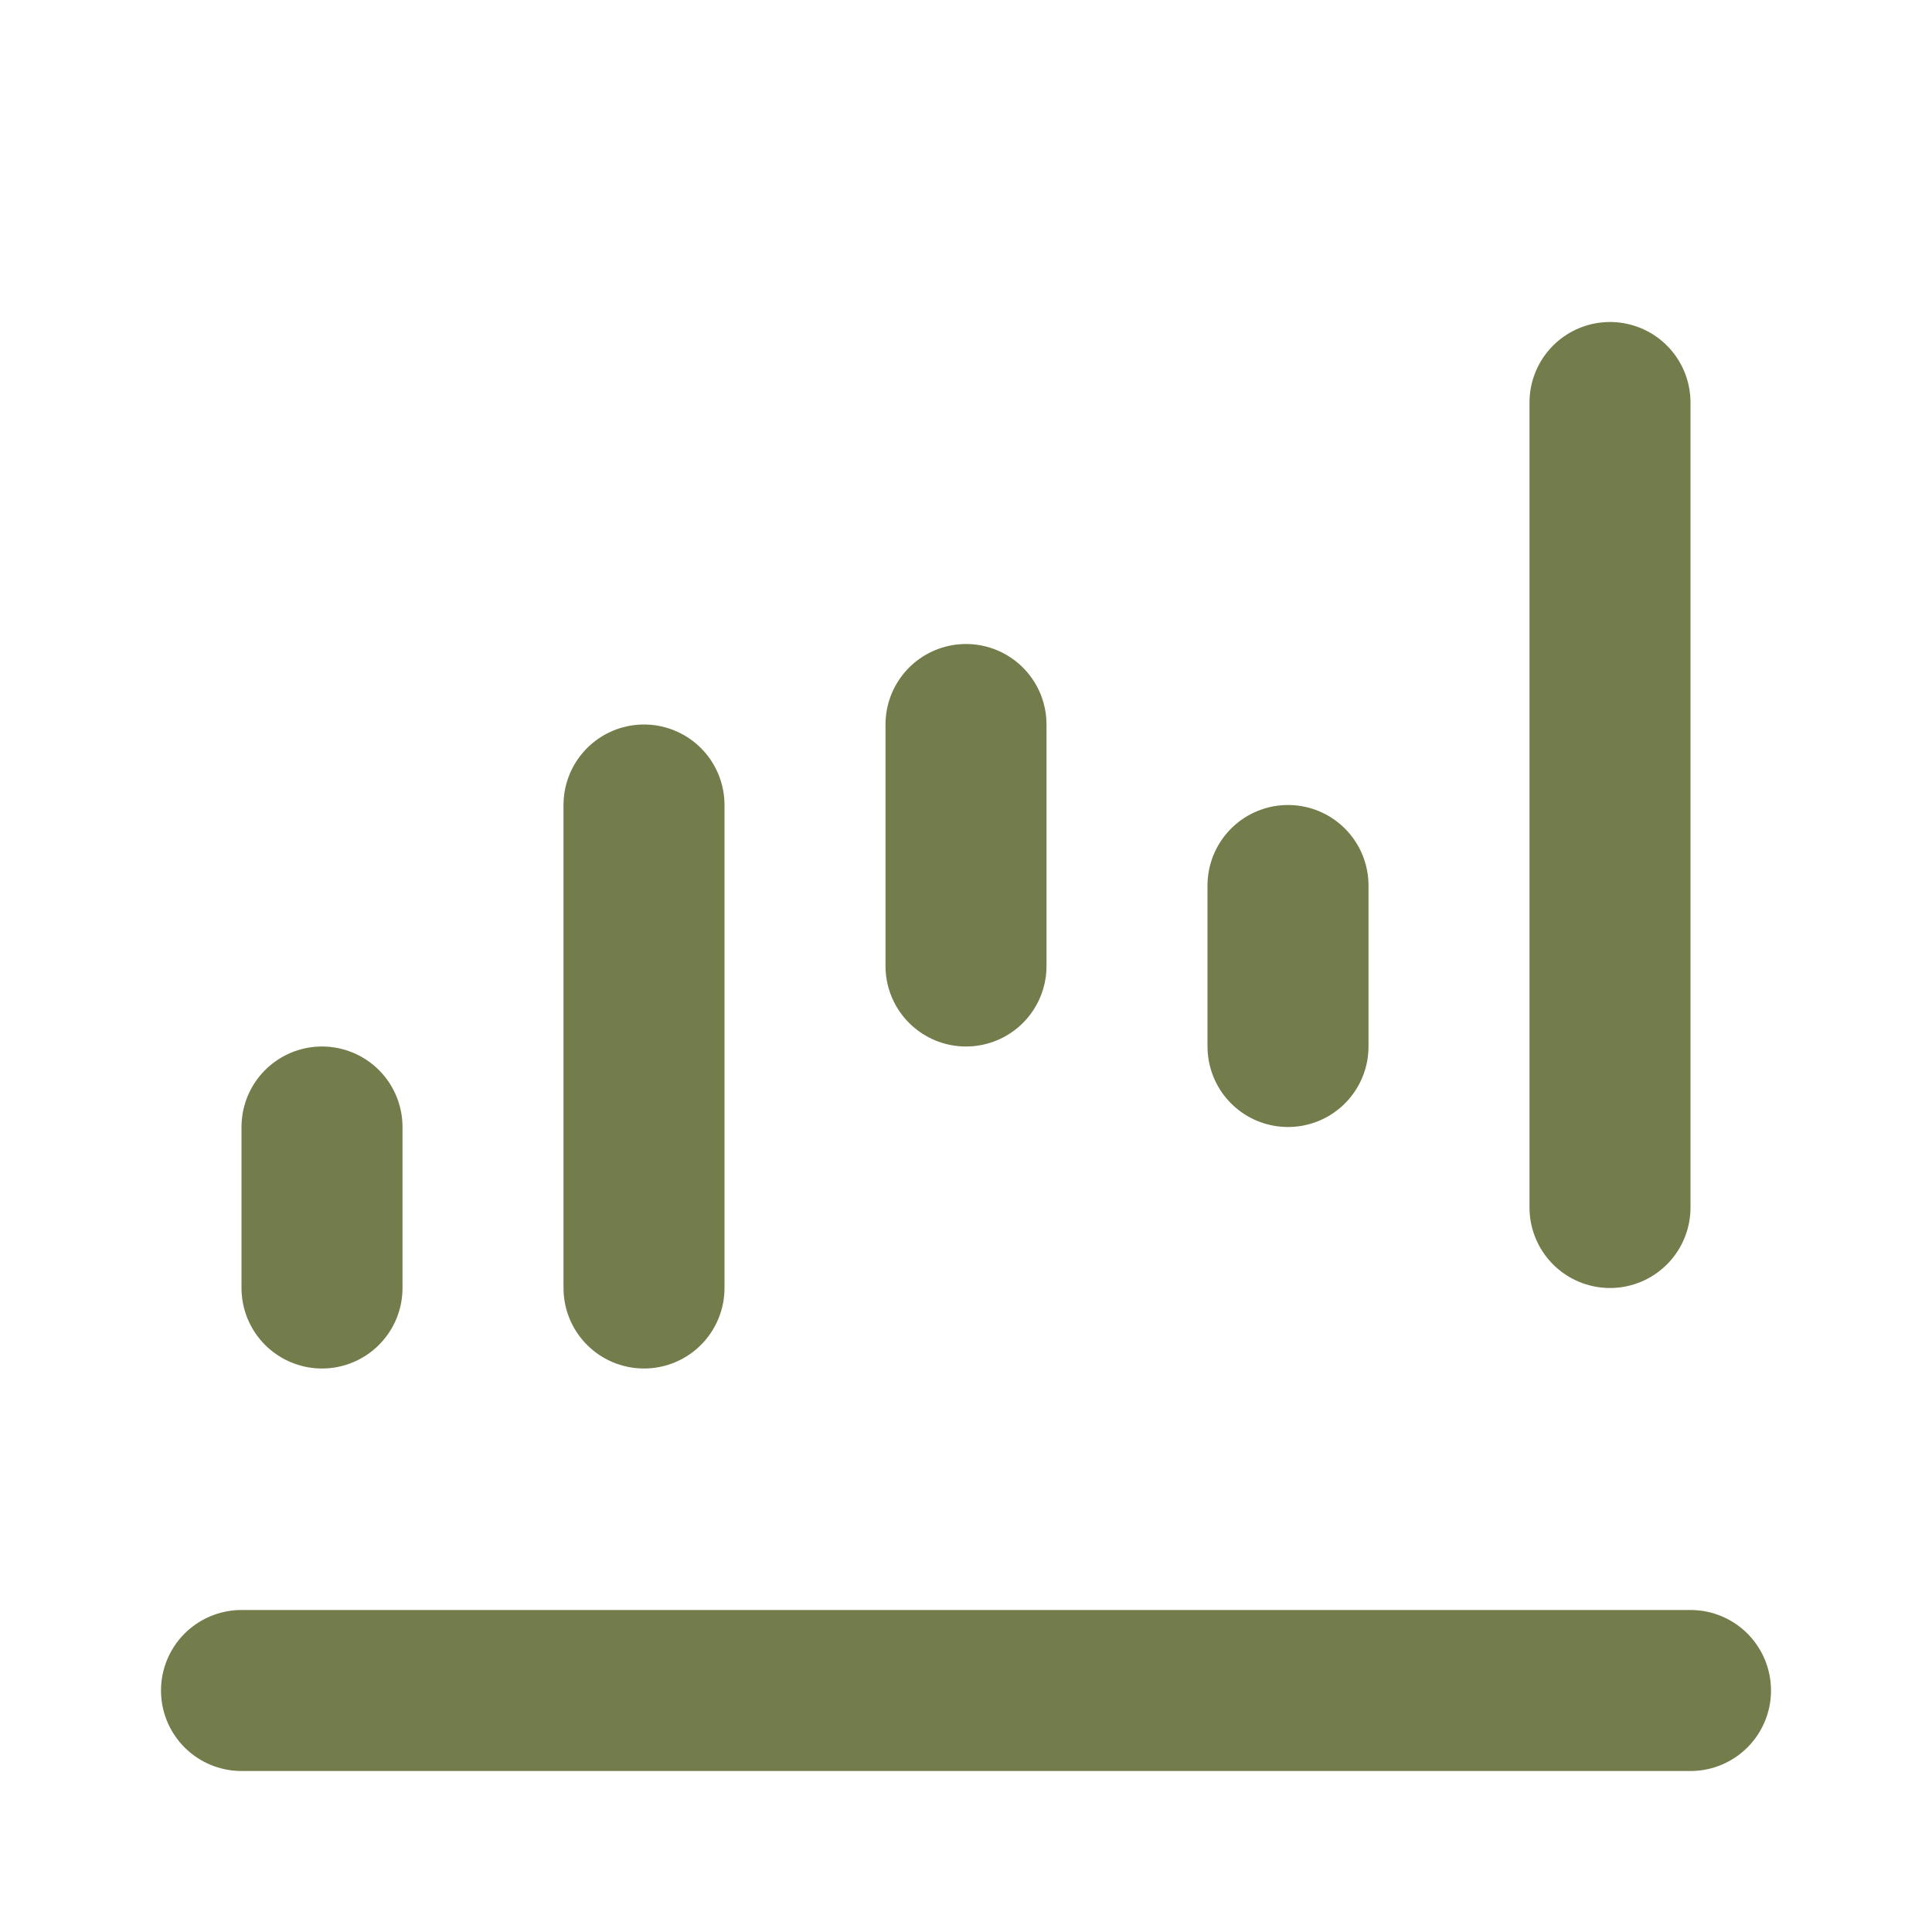 <svg width="24" height="24" viewBox="0 0 24 24" fill="none" xmlns="http://www.w3.org/2000/svg">
<path d="M21 21H3" stroke="#737C4B" stroke-width="2" stroke-linecap="round"/>
<path d="M4 16V14" stroke="#737C4B" stroke-width="2" stroke-linecap="round"/>
<path d="M12 12V9" stroke="#737C4B" stroke-width="2" stroke-linecap="round"/>
<path d="M8 16V10" stroke="#737C4B" stroke-width="2" stroke-linecap="round"/>
<path d="M16 13V11" stroke="#737C4B" stroke-width="2" stroke-linecap="round"/>
<path d="M20 15V5" stroke="#737C4B" stroke-width="2" stroke-linecap="round"/>
</svg>
